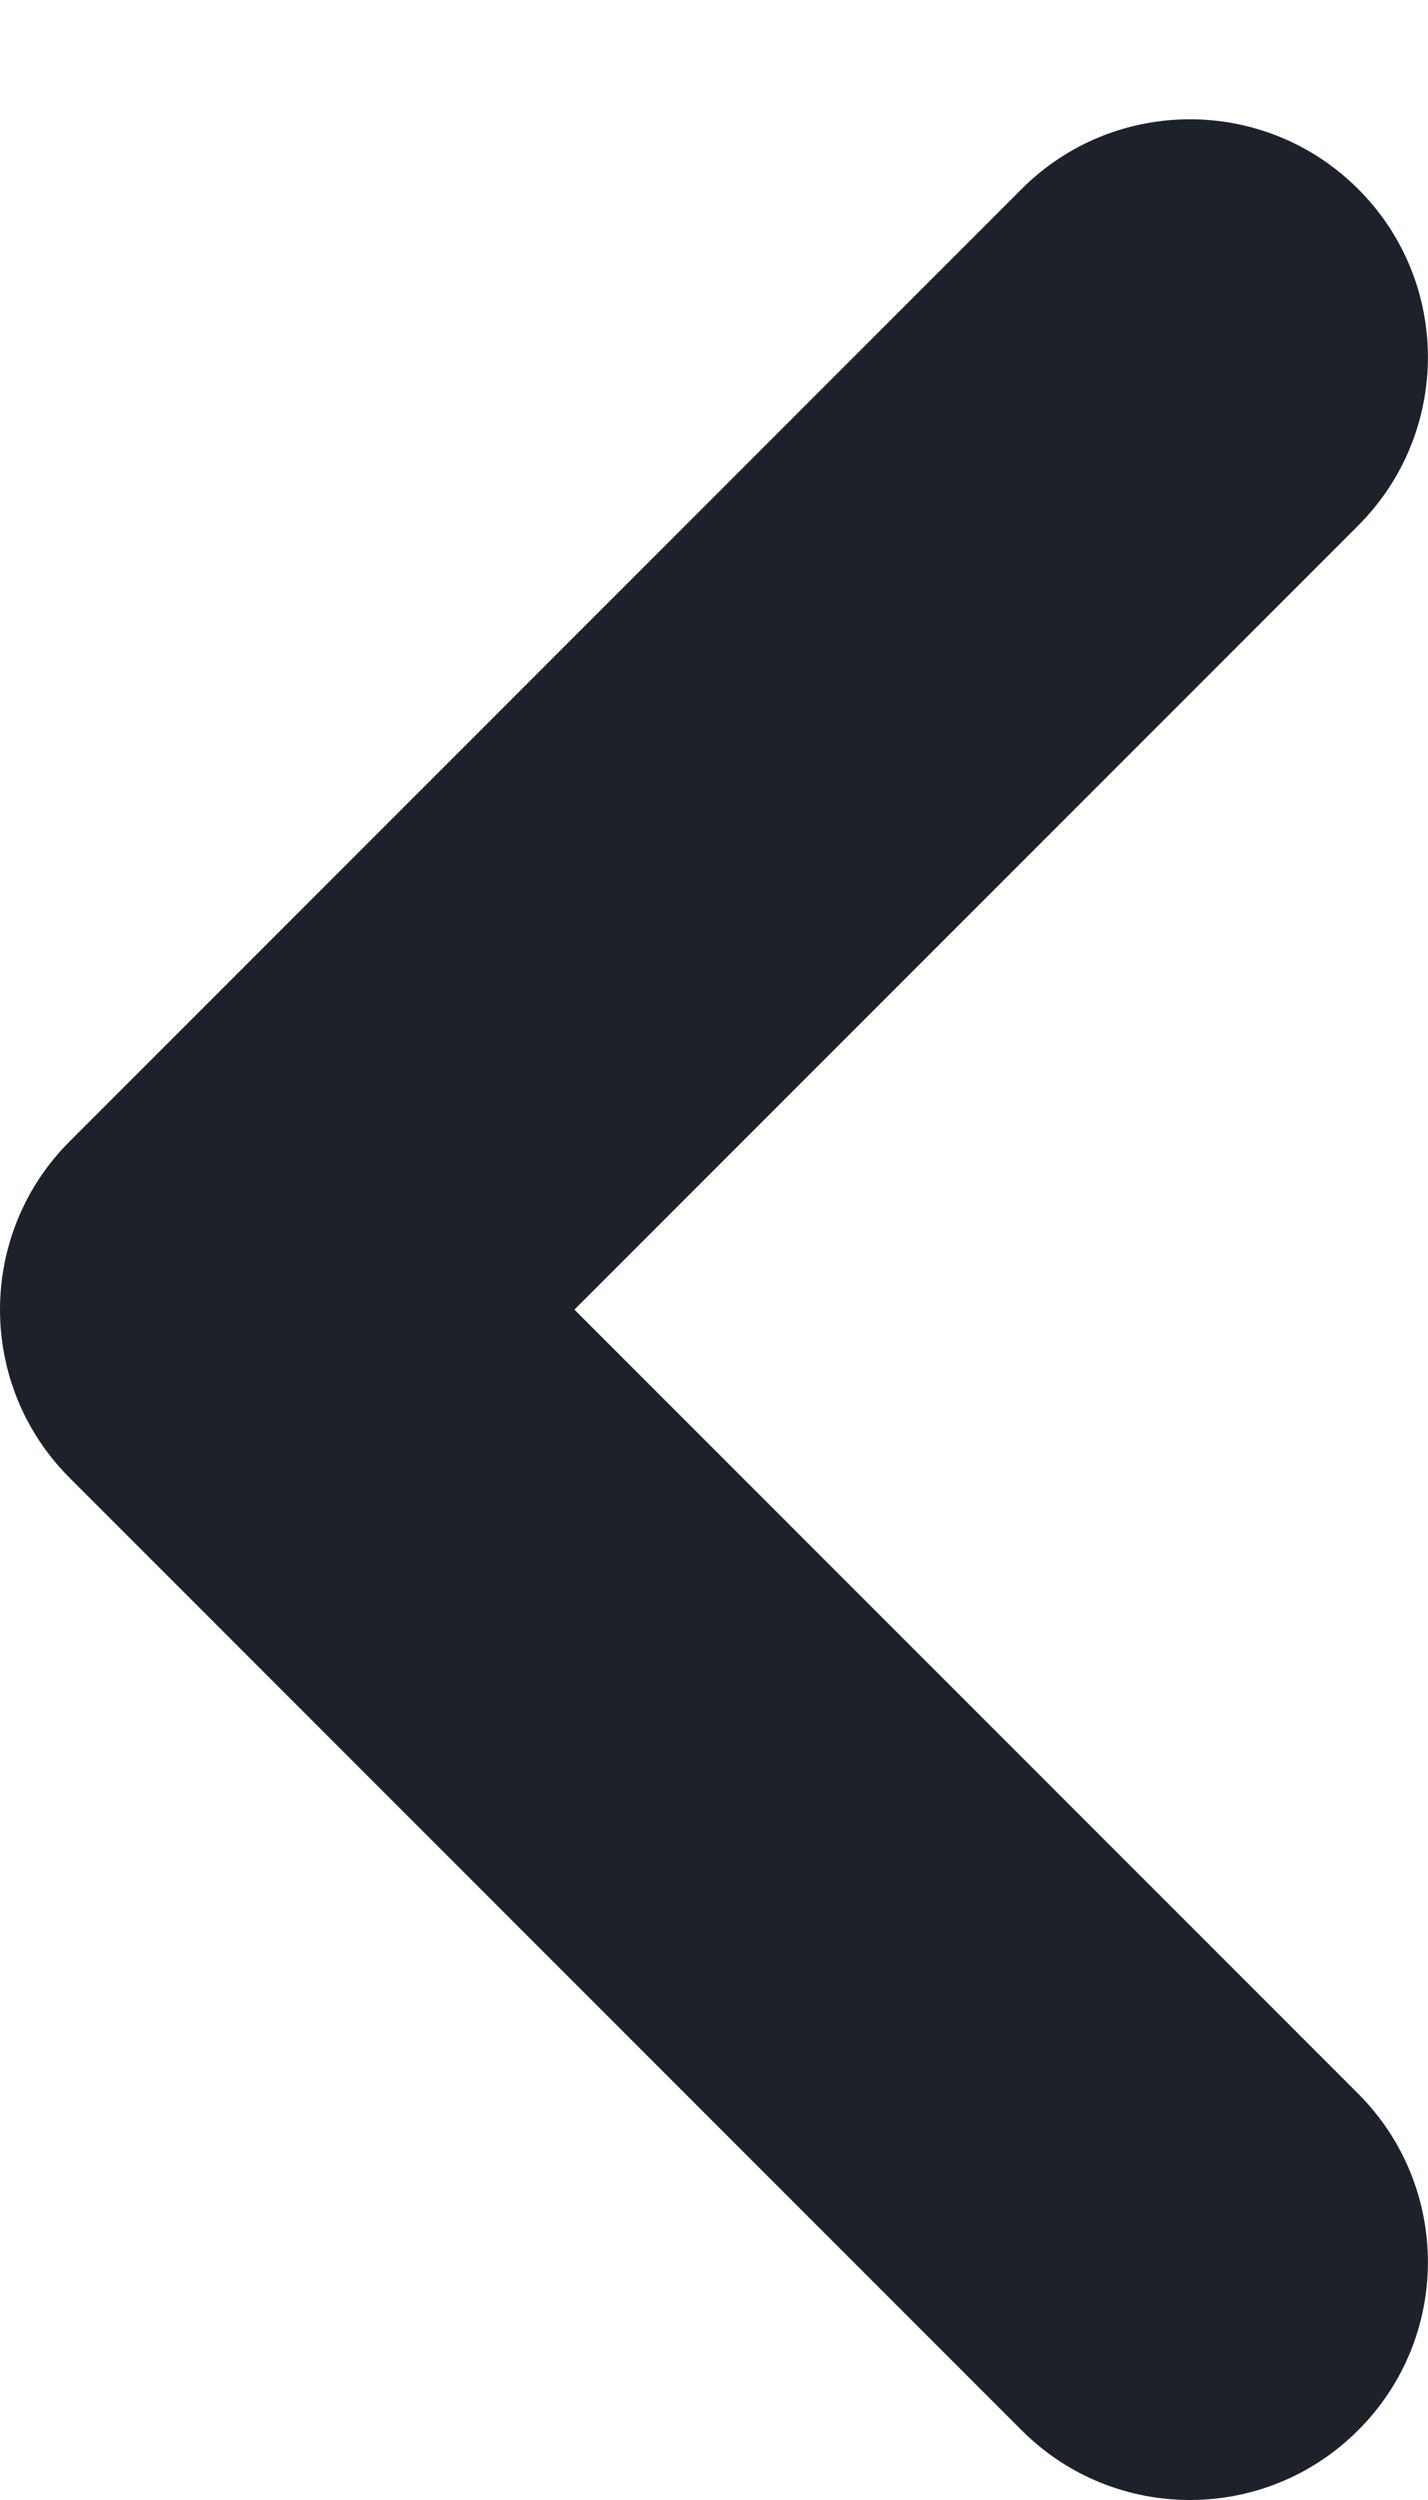 <?xml version="1.0" encoding="UTF-8"?>
<svg width="4px" height="7px" viewBox="0 0 4 7" version="1.1" xmlns="http://www.w3.org/2000/svg" xmlns:xlink="http://www.w3.org/1999/xlink">
    <title>chevron-left</title>
    <g id="2021-mobile" stroke="none" stroke-width="1" fill="none" fill-rule="evenodd">
        <g id="04-oferta-www-widok-2" transform="translate(-50, -335)" fill="#1D2129">
            <g id="Group" transform="translate(40, 327)">
                <g id="icons/ui/arrow-down-copy-5" transform="translate(12, 12) scale(-1, 1) rotate(-90) translate(-12, -12) ">
                    <path d="M10.529,9.805 C10.268,9.544 10.268,9.122 10.529,8.862 C10.789,8.602 11.211,8.602 11.471,8.862 L14.138,11.529 C14.398,11.789 14.398,12.211 14.138,12.471 L11.471,15.138 C11.211,15.398 10.789,15.398 10.529,15.138 C10.268,14.878 10.268,14.456 10.529,14.195 L12.724,12 L10.529,9.805 Z" id="Path-2" transform="translate(12.333, 12) rotate(-270) translate(-12.333, -12) "></path>
                </g>
            </g>
        </g>
    </g>
</svg>
